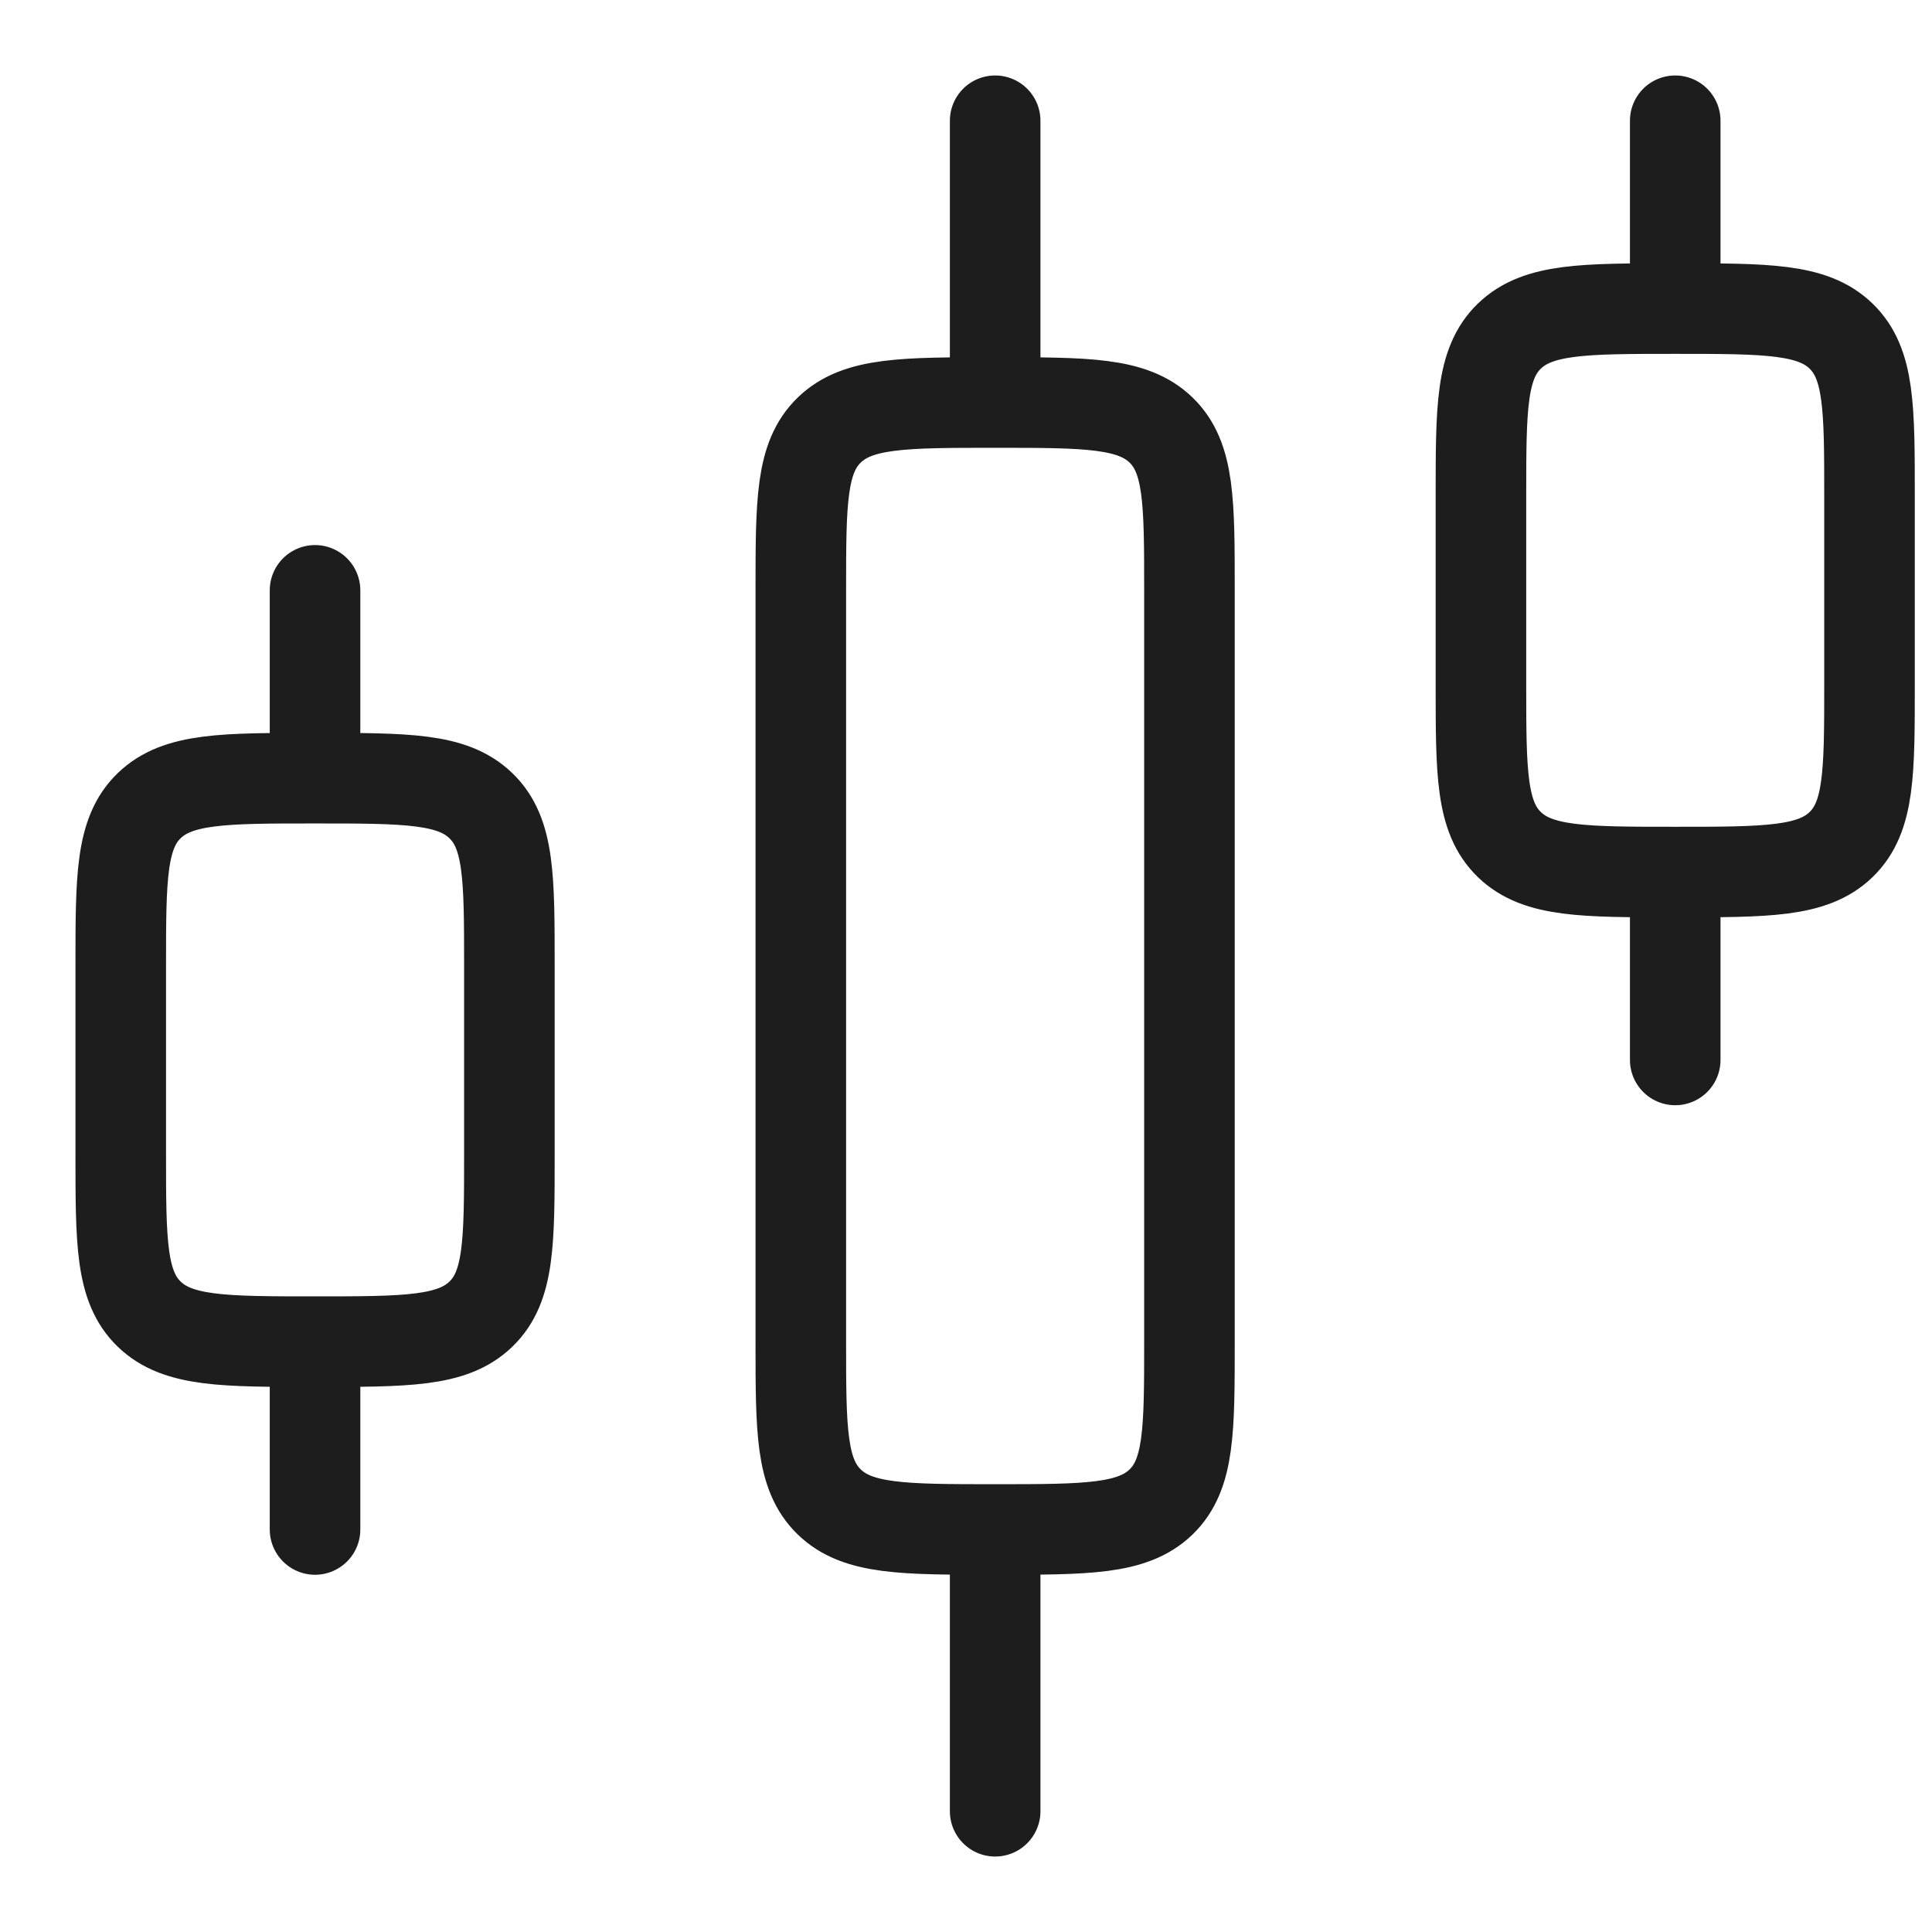 <svg width="32" height="32" viewBox="0 0 32 32" fill="none" xmlns="http://www.w3.org/2000/svg">
<path d="M16.483 6.667C18 6.667 18.758 6.667 19.23 7.122C19.701 7.578 19.701 8.311 19.701 9.778V22.222C19.701 23.689 19.701 24.422 19.23 24.878C18.758 25.333 18 25.333 16.483 25.333M16.483 6.667C14.965 6.667 14.207 6.667 13.736 7.122C13.264 7.578 13.264 8.311 13.264 9.778V22.222C13.264 23.689 13.264 24.422 13.736 24.878C14.207 25.333 14.965 25.333 16.483 25.333M16.483 6.667V2M16.483 25.333V30M27.747 5.111C29.265 5.111 30.023 5.111 30.494 5.567C30.965 6.023 30.965 6.755 30.965 8.222V11.333C30.965 12.8 30.965 13.533 30.494 13.989C30.023 14.444 29.265 14.444 27.747 14.444M27.747 5.111C26.23 5.111 25.472 5.111 25 5.567C24.529 6.023 24.529 6.755 24.529 8.222V11.333C24.529 12.8 24.529 13.533 25 13.989C25.472 14.444 26.23 14.444 27.747 14.444M27.747 5.111V2M27.747 14.444V17.556M5.218 12.889C6.736 12.889 7.494 12.889 7.965 13.345C8.437 13.8 8.437 14.533 8.437 16V19.111C8.437 20.578 8.437 21.311 7.965 21.766C7.494 22.222 6.736 22.222 5.218 22.222M5.218 12.889C3.701 12.889 2.943 12.889 2.471 13.345C2 13.8 2 14.533 2 16V19.111C2 20.578 2 21.311 2.471 21.766C2.943 22.222 3.701 22.222 5.218 22.222M5.218 12.889V9.778M5.218 22.222V25.333" stroke="#1D1D1D" stroke-width="1.5" stroke-linecap="round" stroke-linejoin="round"/>
</svg>
